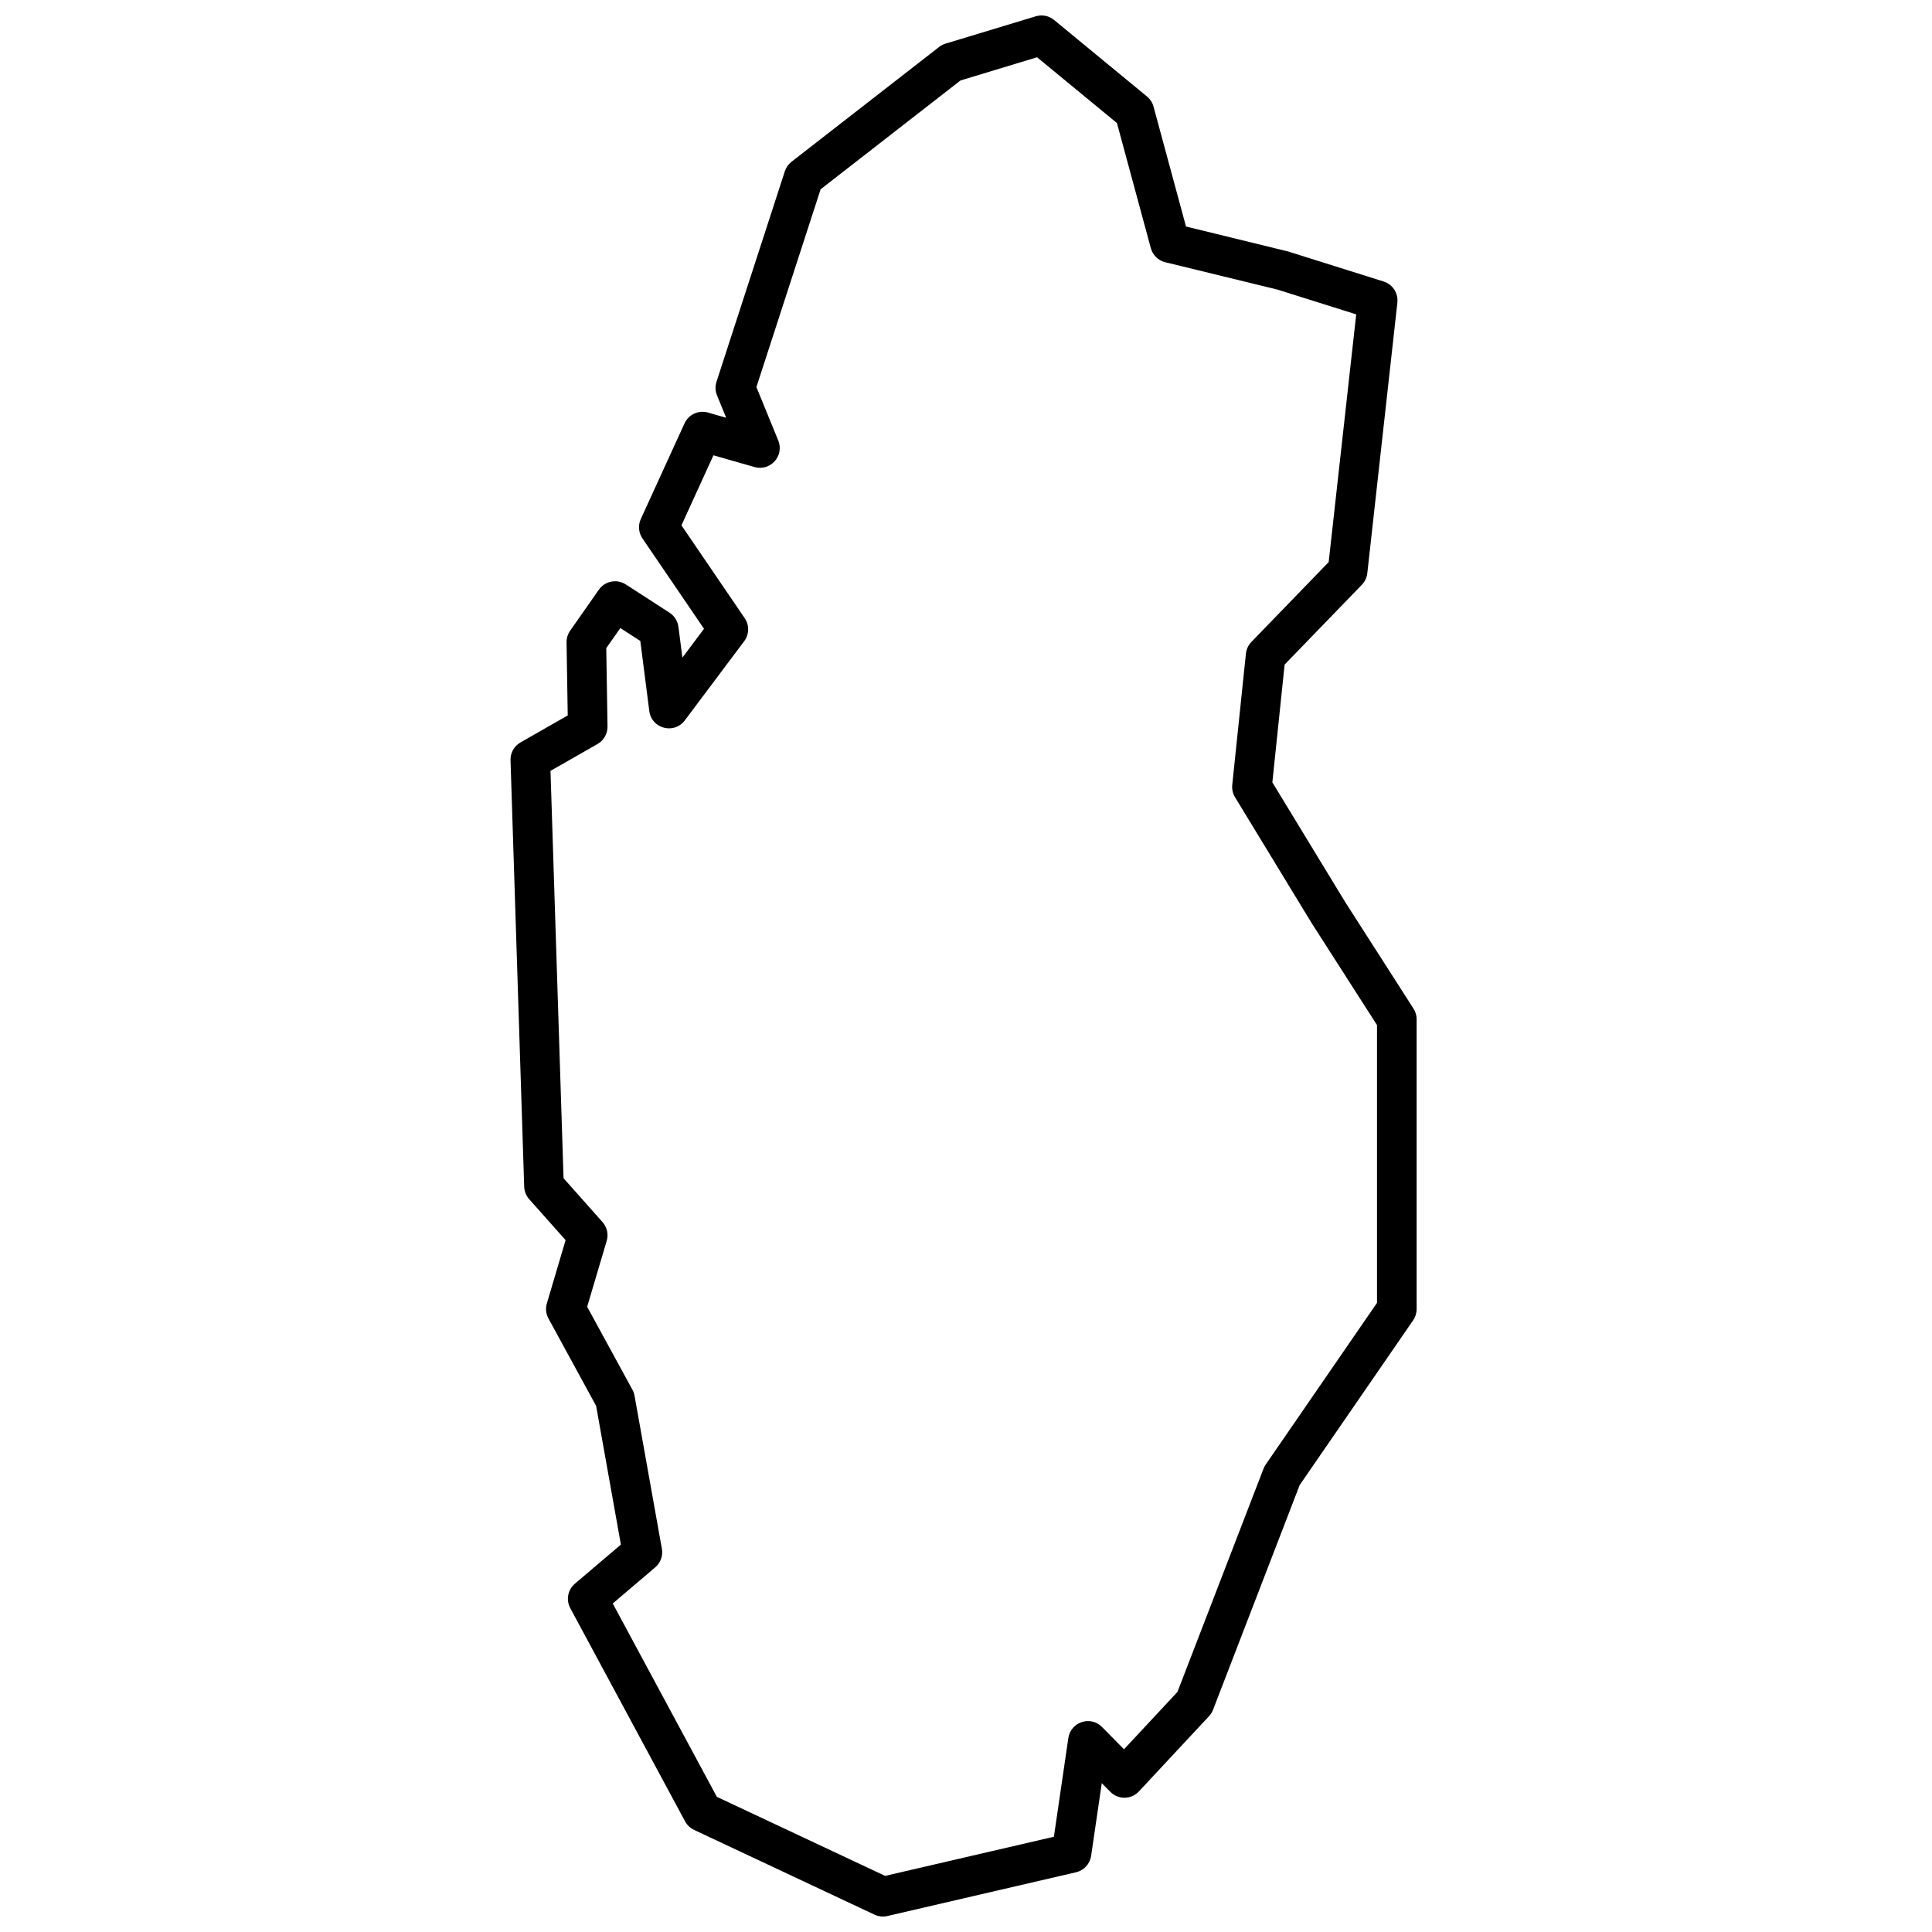 <?xml version="1.0" encoding="UTF-8"?>
<!-- Uploaded to: ICON Repo, www.iconrepo.com, Generator: ICON Repo Mixer Tools -->
<svg width="800px" height="800px" version="1.1" viewBox="144 144 512 512" xmlns="http://www.w3.org/2000/svg">
 <defs>
  <clipPath id="a">
   <path d="m279 148.09h241v503.81h-241z"/>
  </clipPath>
 </defs>
 <g clip-path="url(#a)">
  <path d="m433.16 635.82c-0.312 2.137-1.902 3.863-4.008 4.352l-49.98 11.594c-1.148 0.266-2.352 0.137-3.418-0.363l-47.809-22.457c-1.02-0.477-1.855-1.27-2.391-2.262l-30.426-56.504c-1.172-2.18-0.664-4.883 1.223-6.484l12.191-10.363-6.566-36.758-12.629-23.156c-0.668-1.223-0.82-2.664-0.426-4.004l4.969-16.762-9.652-10.855c-0.816-0.918-1.285-2.094-1.324-3.32l-3.621-113c-0.062-1.945 0.953-3.762 2.641-4.727l12.52-7.152-0.312-19.355c-0.016-1.105 0.312-2.188 0.949-3.094l7.606-10.867c1.617-2.312 4.777-2.93 7.148-1.398l11.59 7.492c1.297 0.84 2.16 2.207 2.356 3.742l1.047 8.16 5.731-7.641-16.316-23.949c-1.035-1.516-1.203-3.465-0.438-5.137l11.59-25.355c1.078-2.359 3.719-3.574 6.215-2.863l4.82 1.379-2.426-5.934c-0.473-1.148-0.52-2.43-0.137-3.609l18.109-55.777c0.328-1 0.941-1.879 1.77-2.523l39.121-30.426c0.508-0.395 1.082-0.691 1.699-0.879l23.902-7.242c1.684-0.512 3.504-0.145 4.859 0.969l24.629 20.285c0.84 0.691 1.445 1.629 1.73 2.68l8.605 31.777 27.02 6.602 25.355 7.969c2.391 0.754 3.918 3.094 3.641 5.586l-7.969 71.715c-0.129 1.156-0.637 2.234-1.445 3.07l-20.469 21.152-3.25 31.207 19.297 31.707 18.109 28.254c0.543 0.844 0.828 1.828 0.828 2.832v76.785c0 1.062-0.32 2.102-0.922 2.977l-30.074 43.676-22.957 59.547c-0.242 0.629-0.602 1.203-1.059 1.691l-18.59 19.945c-2.035 2.184-5.481 2.231-7.574 0.105l-2.262-2.293zm-99.188-15.641 44.598 20.949 44.723-10.371 3.828-26.156c0.629-4.289 5.891-6.012 8.93-2.926l5.82 5.902 14.164-15.195 22.816-59.176c0.148-0.383 0.34-0.75 0.574-1.09l29.496-42.844v-73.617l-17.344-27.059-20.281-33.324c-0.598-0.98-0.855-2.129-0.738-3.269l3.621-34.773c0.121-1.168 0.633-2.262 1.449-3.106l20.484-21.168 7.297-65.645-20.906-6.578-29.699-7.242c-1.859-0.453-3.324-1.883-3.824-3.727l-8.98-33.156-21.168-17.434-20.285 6.144-37.074 28.84-17.02 52.418 5.793 14.156c1.656 4.055-2.09 8.238-6.301 7.035l-10.875-3.109-8.48 18.559 16.766 24.605c1.266 1.855 1.207 4.309-0.137 6.102l-15.746 20.992c-2.828 3.769-8.805 2.191-9.402-2.481l-2.383-18.574-5.293-3.422-3.731 5.328 0.332 20.754c0.031 1.914-0.98 3.695-2.641 4.644l-12.469 7.125 3.457 107.95 10.328 11.617c1.207 1.359 1.625 3.238 1.109 4.981l-5.176 17.469 11.996 21.988c0.27 0.496 0.461 1.035 0.559 1.594l7.246 40.562c0.328 1.84-0.348 3.715-1.77 4.922l-11.254 9.566z" fill-rule="evenodd"/>
 </g>
</svg>